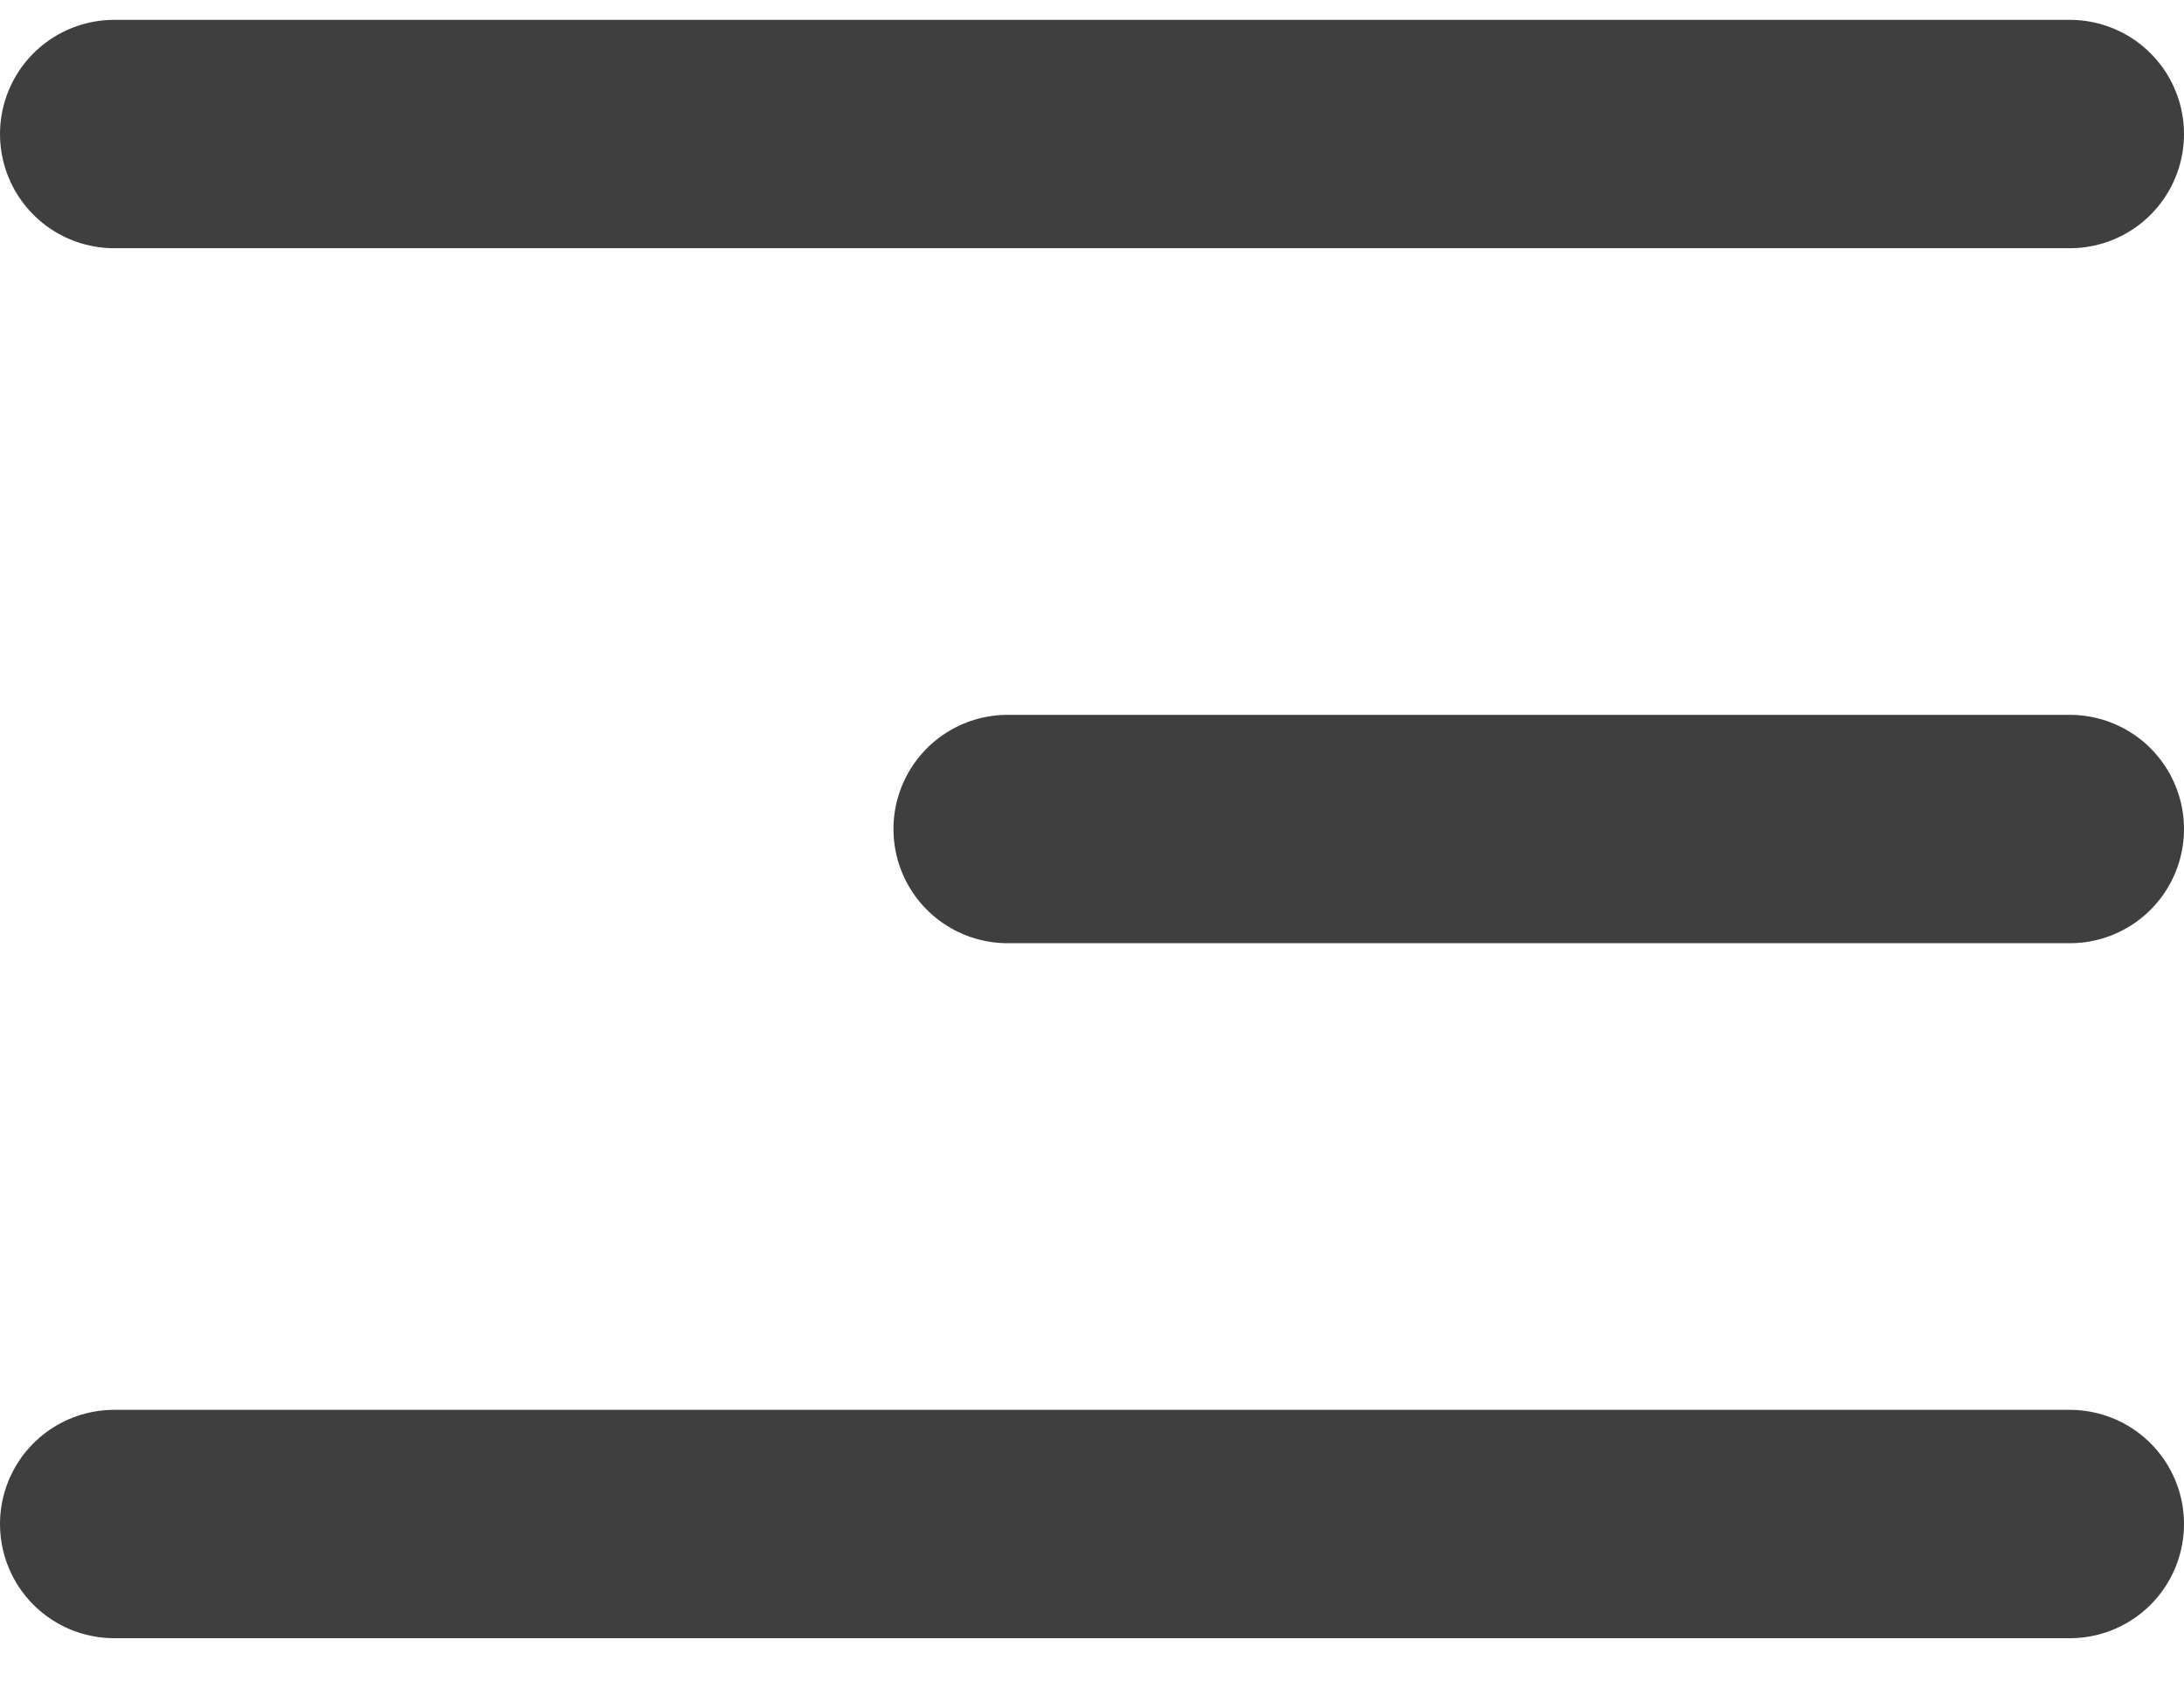 <svg width="22" height="17" viewBox="0 0 22 17" fill="none" xmlns="http://www.w3.org/2000/svg">
<line x1="1.15" y1="1.35" x2="20.85" y2="1.35" stroke="#3F3F3F" stroke-width="2.3" stroke-linecap="round"/>
<line x1="10.15" y1="8.35" x2="20.85" y2="8.35" stroke="#3F3F3F" stroke-width="2.3" stroke-linecap="round"/>
<line x1="1.15" y1="15.35" x2="20.85" y2="15.35" stroke="#3F3F3F" stroke-width="2.3" stroke-linecap="round"/>
</svg>

